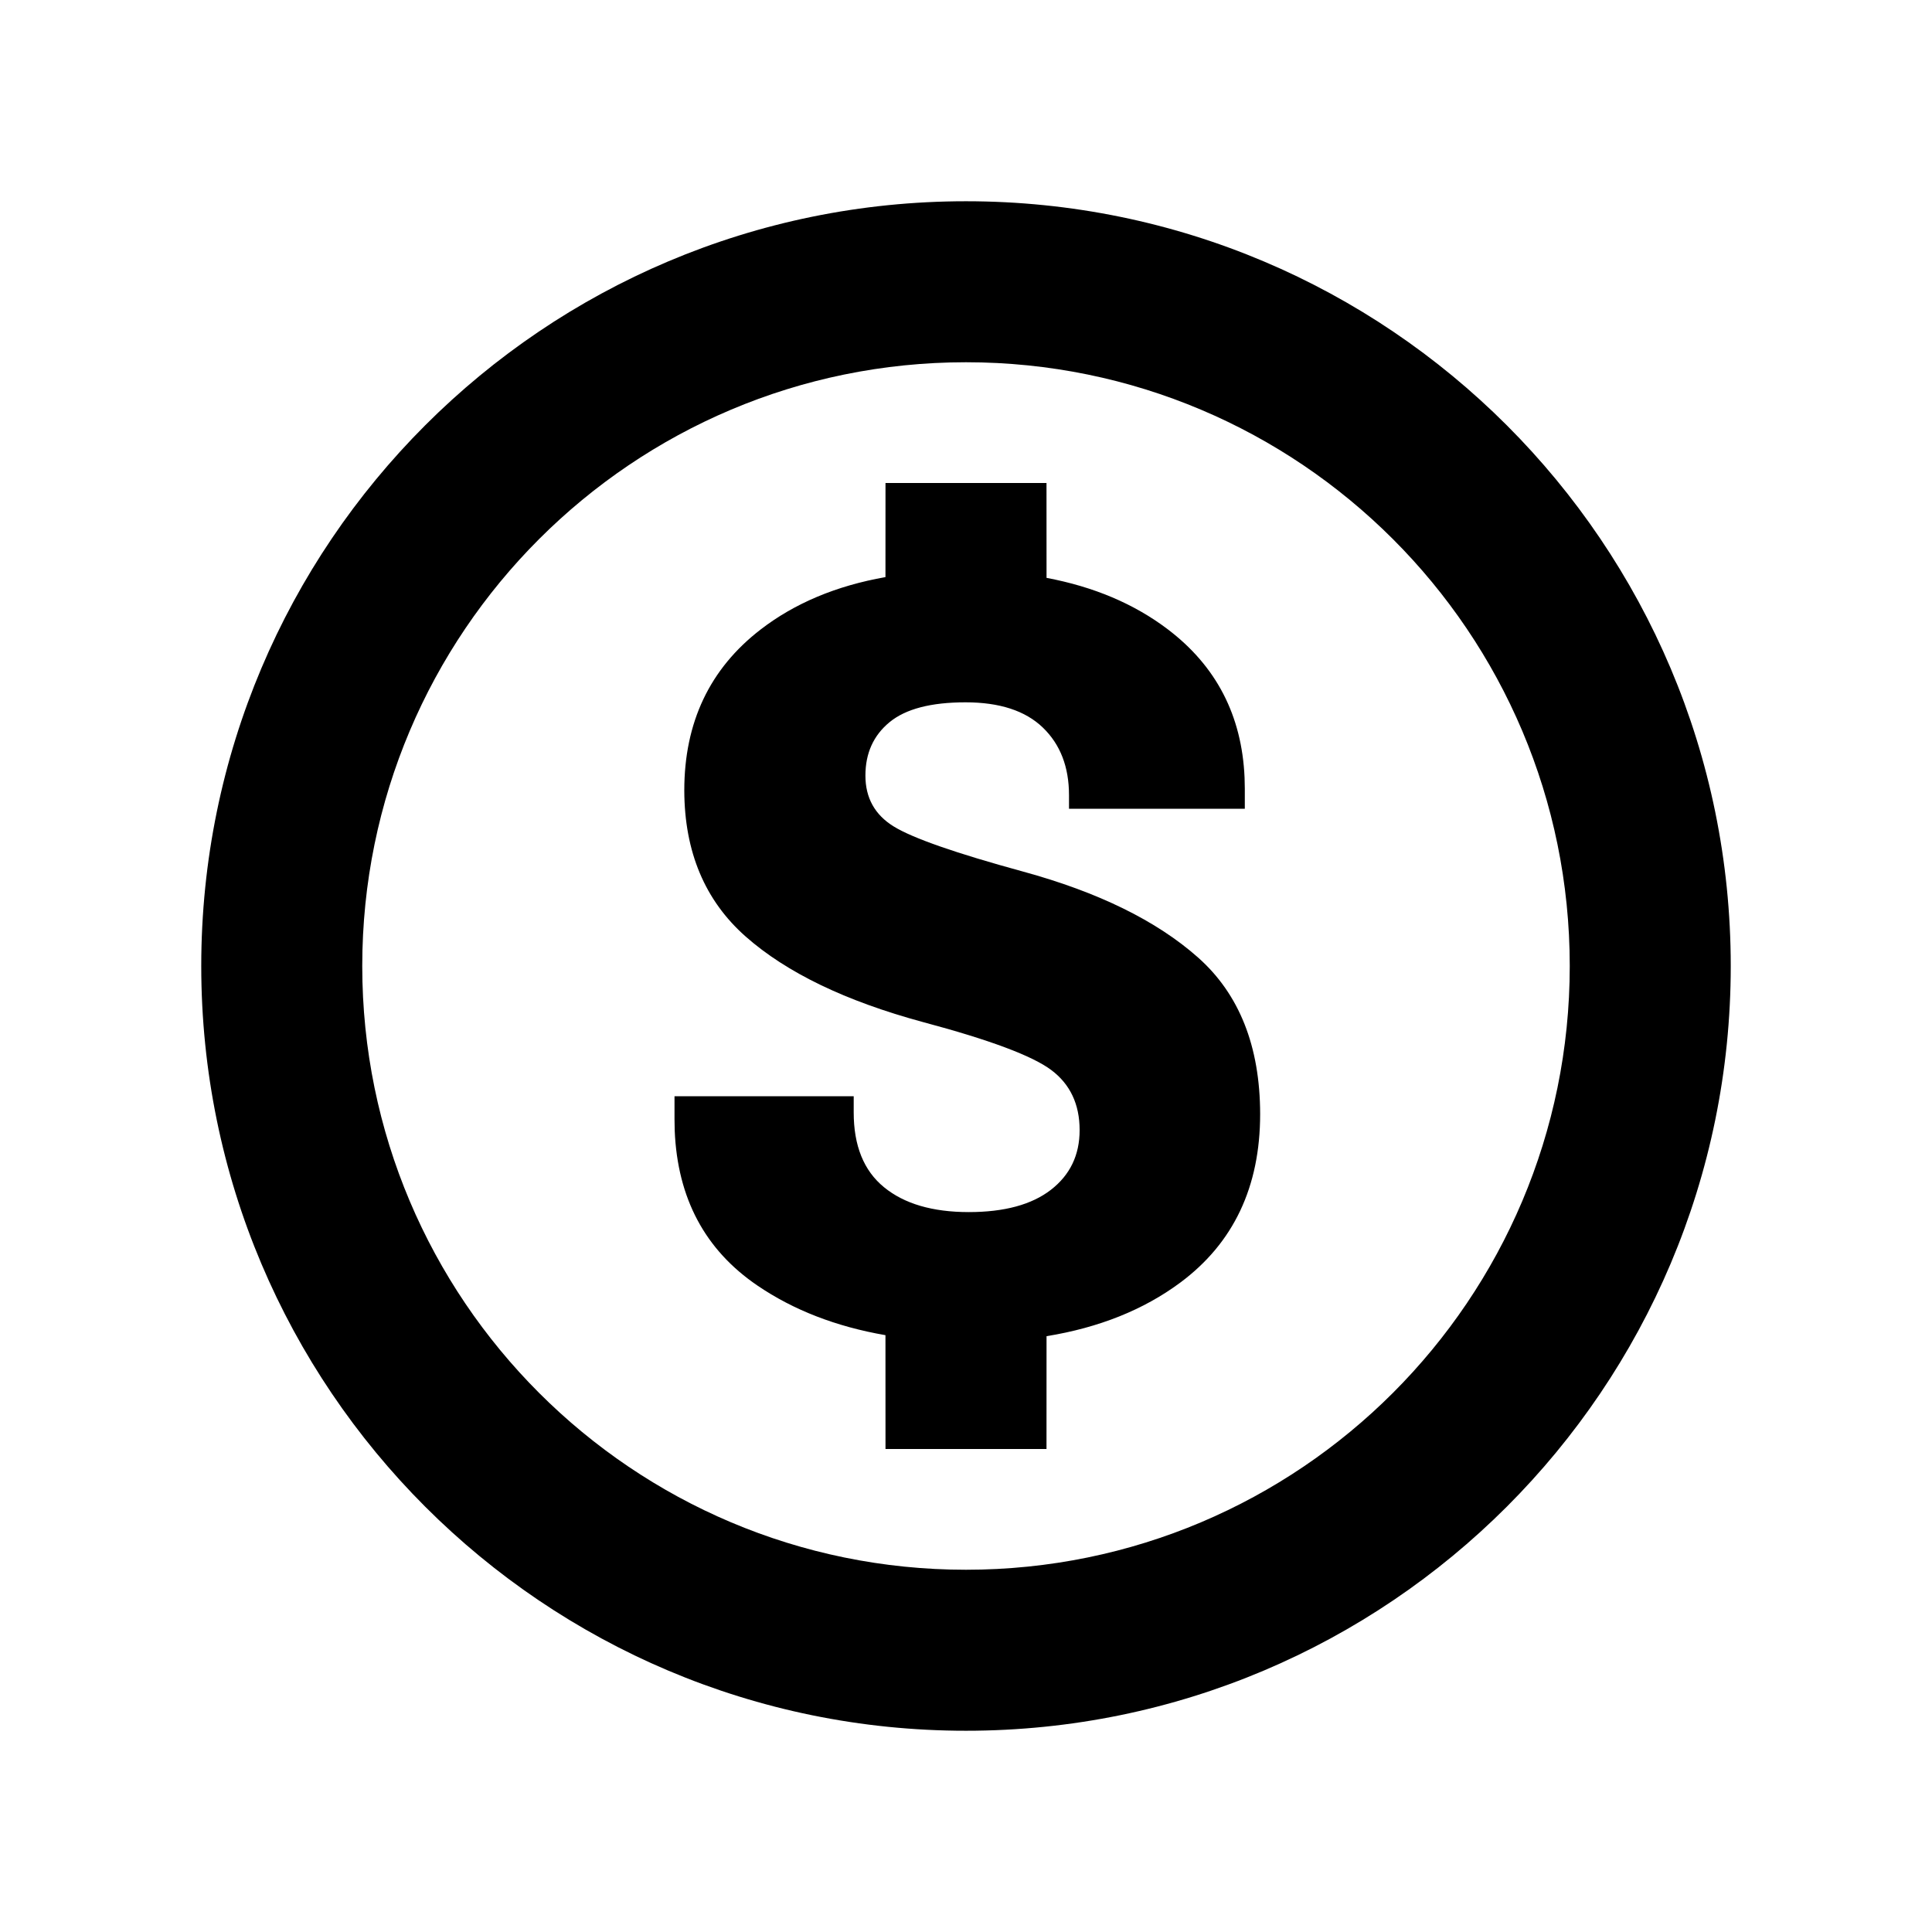 <svg viewBox="0 0 48 48" xmlns="http://www.w3.org/2000/svg">
  <path d="M24,5 C34.493,5 43,13.507 43,24 C43,34.493 34.493,43 24,43 C13.507,43 5,34.493 5,24 C5,13.507 13.507,5 24,5 Z M24,9 C15.716,9 9,15.716 9,24 C9,32.284 15.716,39 24,39 C32.284,39 39,32.284 39,24 C39,15.716 32.284,9 24,9 Z M26,12 L26.001,14.357 C27.175,14.578 28.177,15.002 29.008,15.631 C30.216,16.545 30.854,17.774 30.921,19.319 L30.927,19.594 L30.927,20.093 L26.559,20.093 L26.559,19.756 C26.559,19.054 26.343,18.494 25.909,18.076 C25.475,17.658 24.835,17.449 23.988,17.449 C23.13,17.449 22.501,17.613 22.101,17.942 C21.701,18.271 21.501,18.713 21.501,19.27 C21.501,19.822 21.735,20.244 22.204,20.533 C22.673,20.823 23.745,21.197 25.421,21.655 C27.288,22.166 28.736,22.877 29.762,23.786 C30.789,24.696 31.305,25.993 31.308,27.677 C31.308,29.488 30.646,30.884 29.322,31.867 C28.412,32.542 27.305,32.985 26.001,33.197 L26,36 L22,36 L21.999,33.172 C20.775,32.96 19.714,32.549 18.818,31.939 C17.517,31.054 16.832,29.771 16.763,28.089 L16.758,27.805 L16.758,27.236 L21.21,27.236 L21.21,27.633 C21.209,28.464 21.46,29.085 21.963,29.496 C22.466,29.908 23.168,30.114 24.069,30.114 C24.953,30.114 25.633,29.929 26.109,29.561 C26.585,29.192 26.823,28.698 26.823,28.078 C26.823,27.435 26.588,26.937 26.119,26.585 C25.649,26.232 24.587,25.835 22.931,25.393 C21.008,24.872 19.54,24.164 18.527,23.269 C17.513,22.374 17.005,21.163 17.001,19.638 C17.001,17.948 17.633,16.615 18.896,15.641 C19.742,14.988 20.776,14.554 21.999,14.338 L22,12 L26,12 Z" id="path"></path>
</svg>